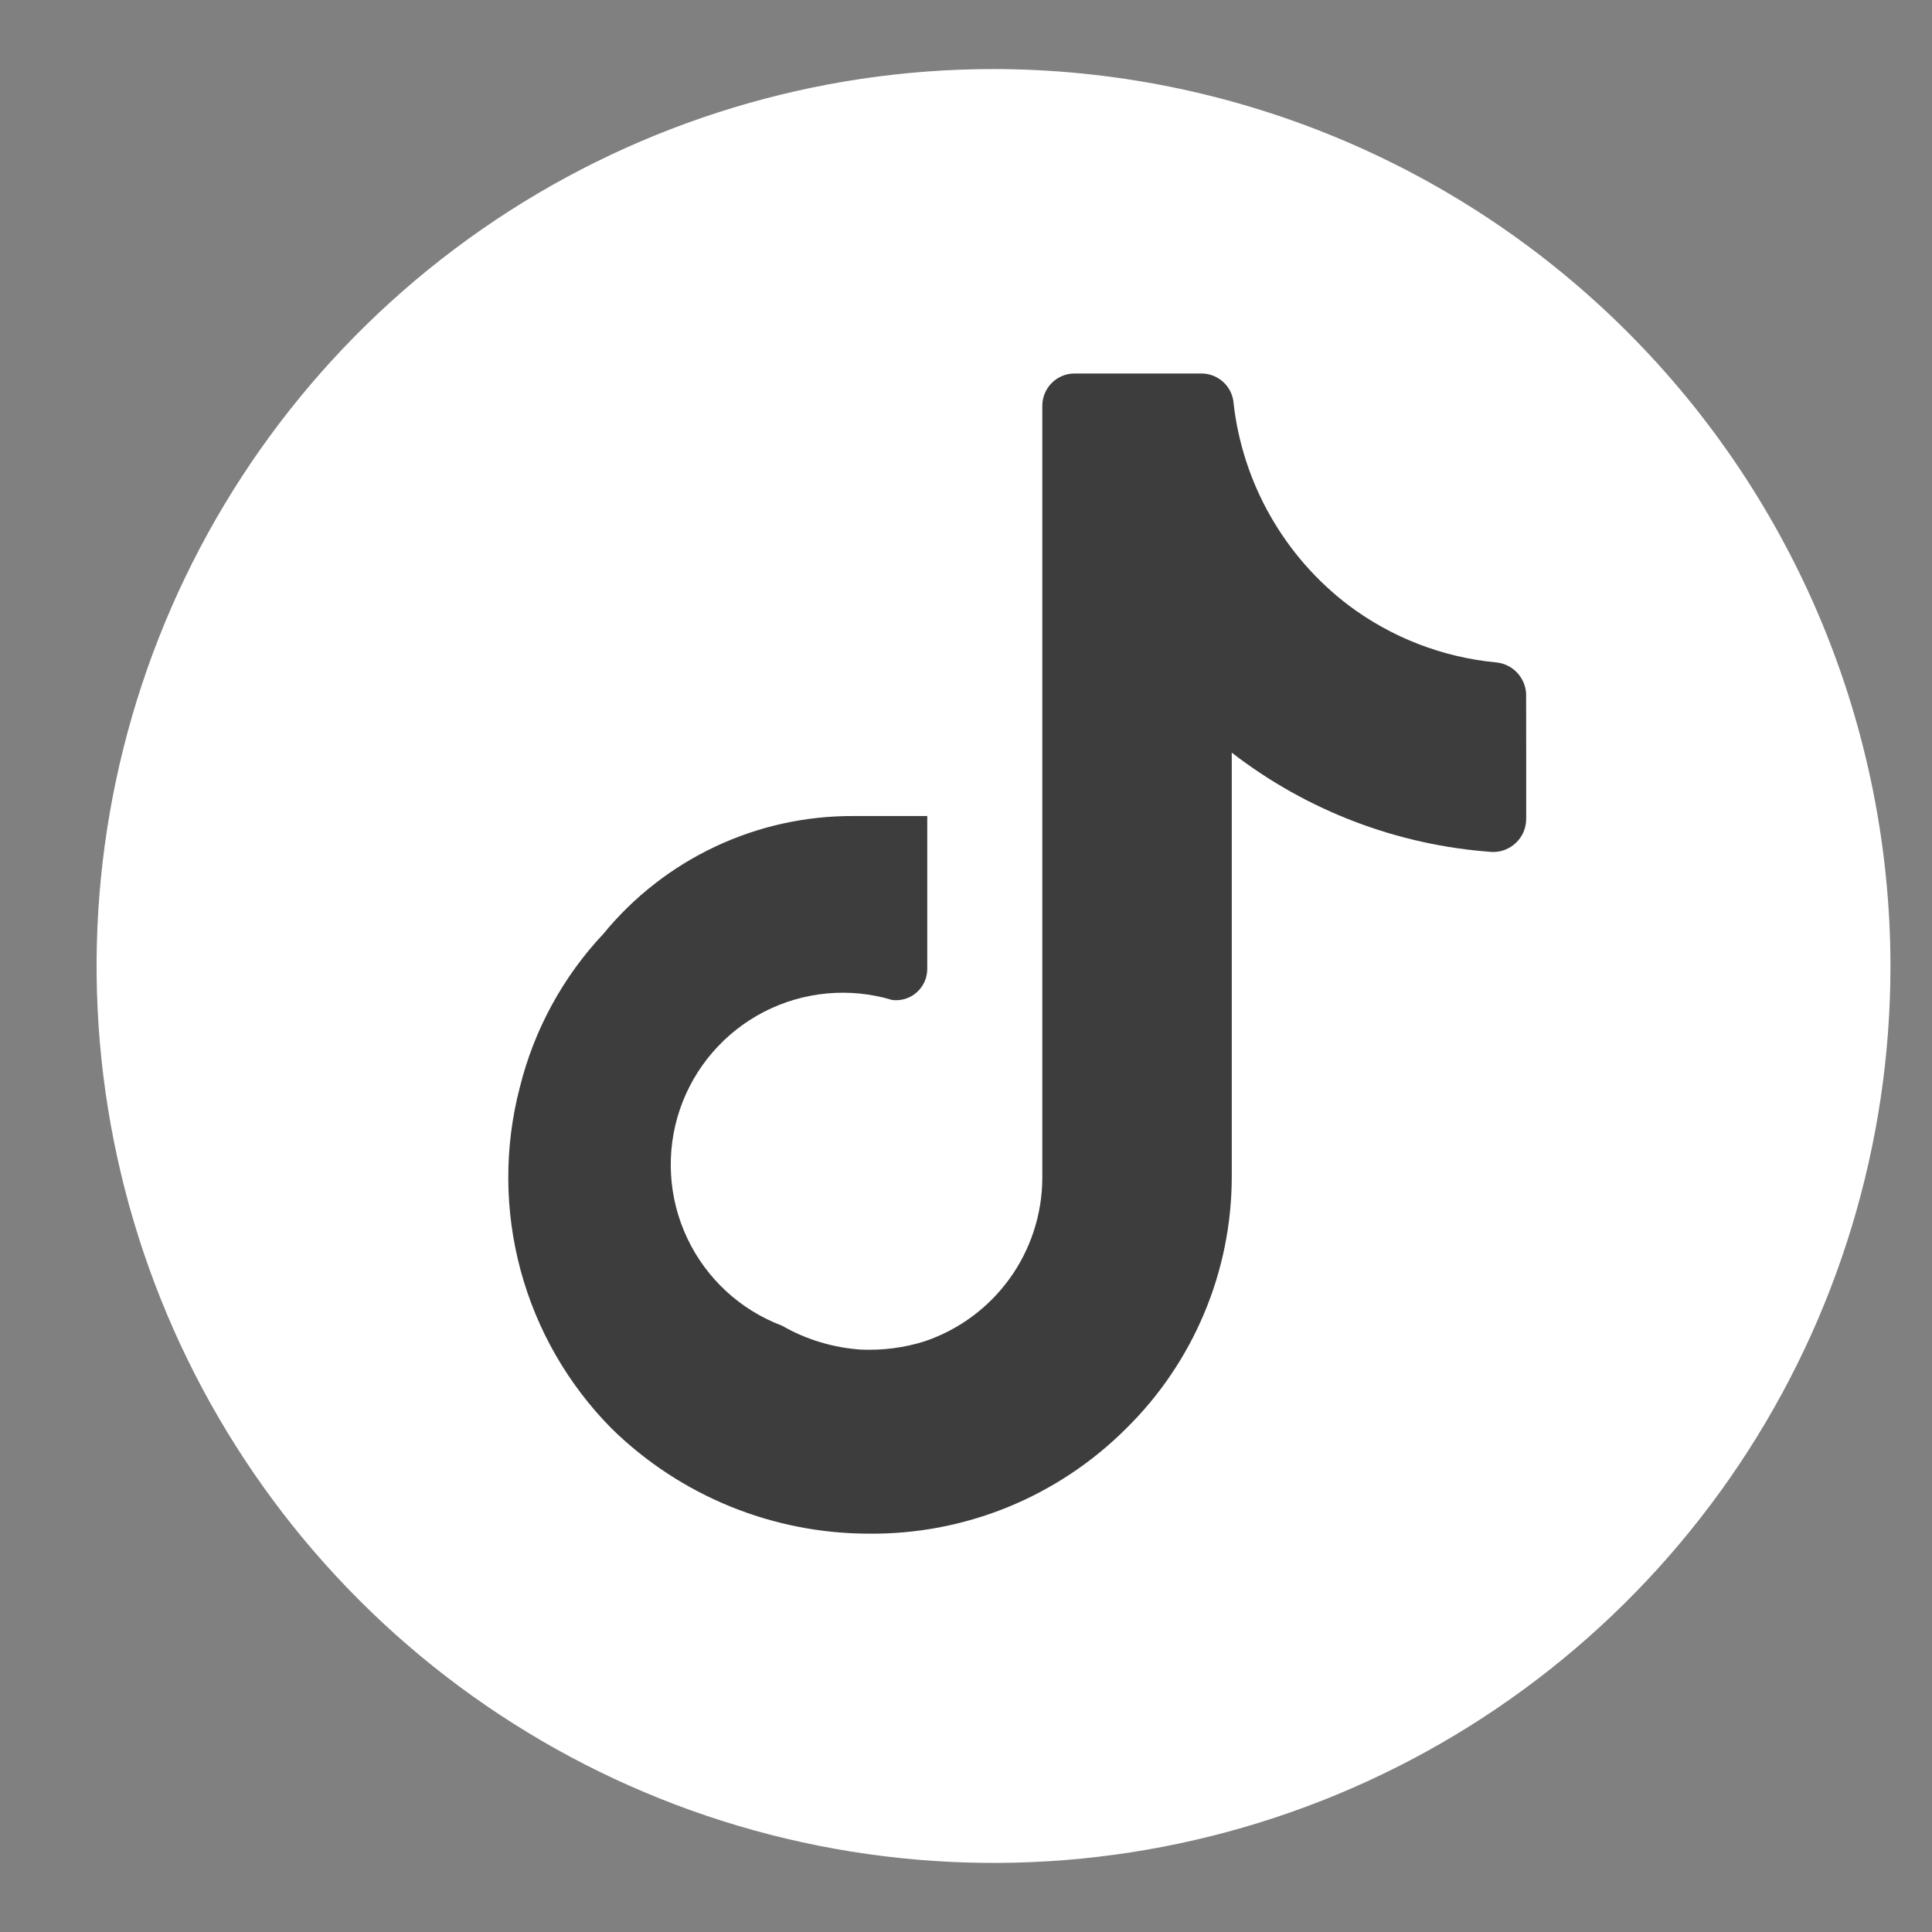 <?xml version="1.0" encoding="UTF-8"?> <svg xmlns="http://www.w3.org/2000/svg" width="50" height="50" viewBox="0 0 50 50" fill="none"><rect x="0" y="0" width="50" height="50" fill="#808080" stroke="none"/><rect x="10" y="9.287" width="30" height="32.5" fill="#3D3D3D"></rect><path d="M25.712 1.787C21.122 1.787 16.634 3.149 12.816 5.699C8.999 8.25 6.024 11.875 4.267 16.117C2.51 20.358 2.05 25.026 2.946 29.528C3.842 34.031 6.052 38.167 9.299 41.414C12.545 44.66 16.681 46.871 21.184 47.766C25.687 48.662 30.354 48.202 34.596 46.445C38.837 44.688 42.462 41.713 45.013 37.896C47.564 34.079 48.925 29.591 48.925 25C48.919 18.845 46.471 12.945 42.119 8.593C37.768 4.241 31.867 1.793 25.712 1.787ZM39.498 19.691V21.191C39.498 21.305 39.475 21.419 39.431 21.525C39.386 21.631 39.321 21.726 39.239 21.806C39.157 21.886 39.059 21.949 38.952 21.991C38.845 22.033 38.731 22.053 38.616 22.049C36.166 21.876 33.821 20.982 31.878 19.478V30.453C31.877 31.667 31.635 32.87 31.164 33.989C30.694 35.109 30.006 36.124 29.139 36.975C28.265 37.848 27.225 38.538 26.081 39.005C24.938 39.471 23.712 39.704 22.477 39.691C19.993 39.687 17.608 38.713 15.833 36.975C14.704 35.836 13.89 34.423 13.473 32.874C13.055 31.326 13.048 29.695 13.452 28.143C13.821 26.653 14.566 25.283 15.617 24.166C16.402 23.208 17.39 22.437 18.511 21.91C19.631 21.382 20.855 21.112 22.094 21.119H23.997V25.072C23.998 25.187 23.974 25.3 23.928 25.405C23.881 25.51 23.813 25.604 23.727 25.68C23.642 25.757 23.541 25.814 23.431 25.849C23.321 25.883 23.206 25.893 23.092 25.88C21.987 25.548 20.796 25.658 19.77 26.187C18.745 26.716 17.965 27.622 17.594 28.715C17.224 29.808 17.293 31.002 17.786 32.045C18.279 33.089 19.157 33.9 20.237 34.308C20.863 34.668 21.564 34.879 22.284 34.928C22.841 34.951 23.398 34.881 23.927 34.714C24.811 34.416 25.579 33.85 26.126 33.094C26.672 32.339 26.969 31.431 26.975 30.499V10.501C26.975 10.28 27.063 10.068 27.219 9.911C27.375 9.755 27.587 9.666 27.809 9.666H31.093C31.307 9.666 31.512 9.748 31.667 9.895C31.822 10.041 31.915 10.242 31.927 10.455C32.046 11.479 32.371 12.469 32.883 13.364C33.394 14.259 34.081 15.043 34.902 15.666C36.012 16.499 37.33 17.01 38.712 17.142C38.918 17.16 39.112 17.252 39.256 17.401C39.4 17.551 39.486 17.747 39.496 17.955L39.498 19.691Z" fill="white"></path></svg> 